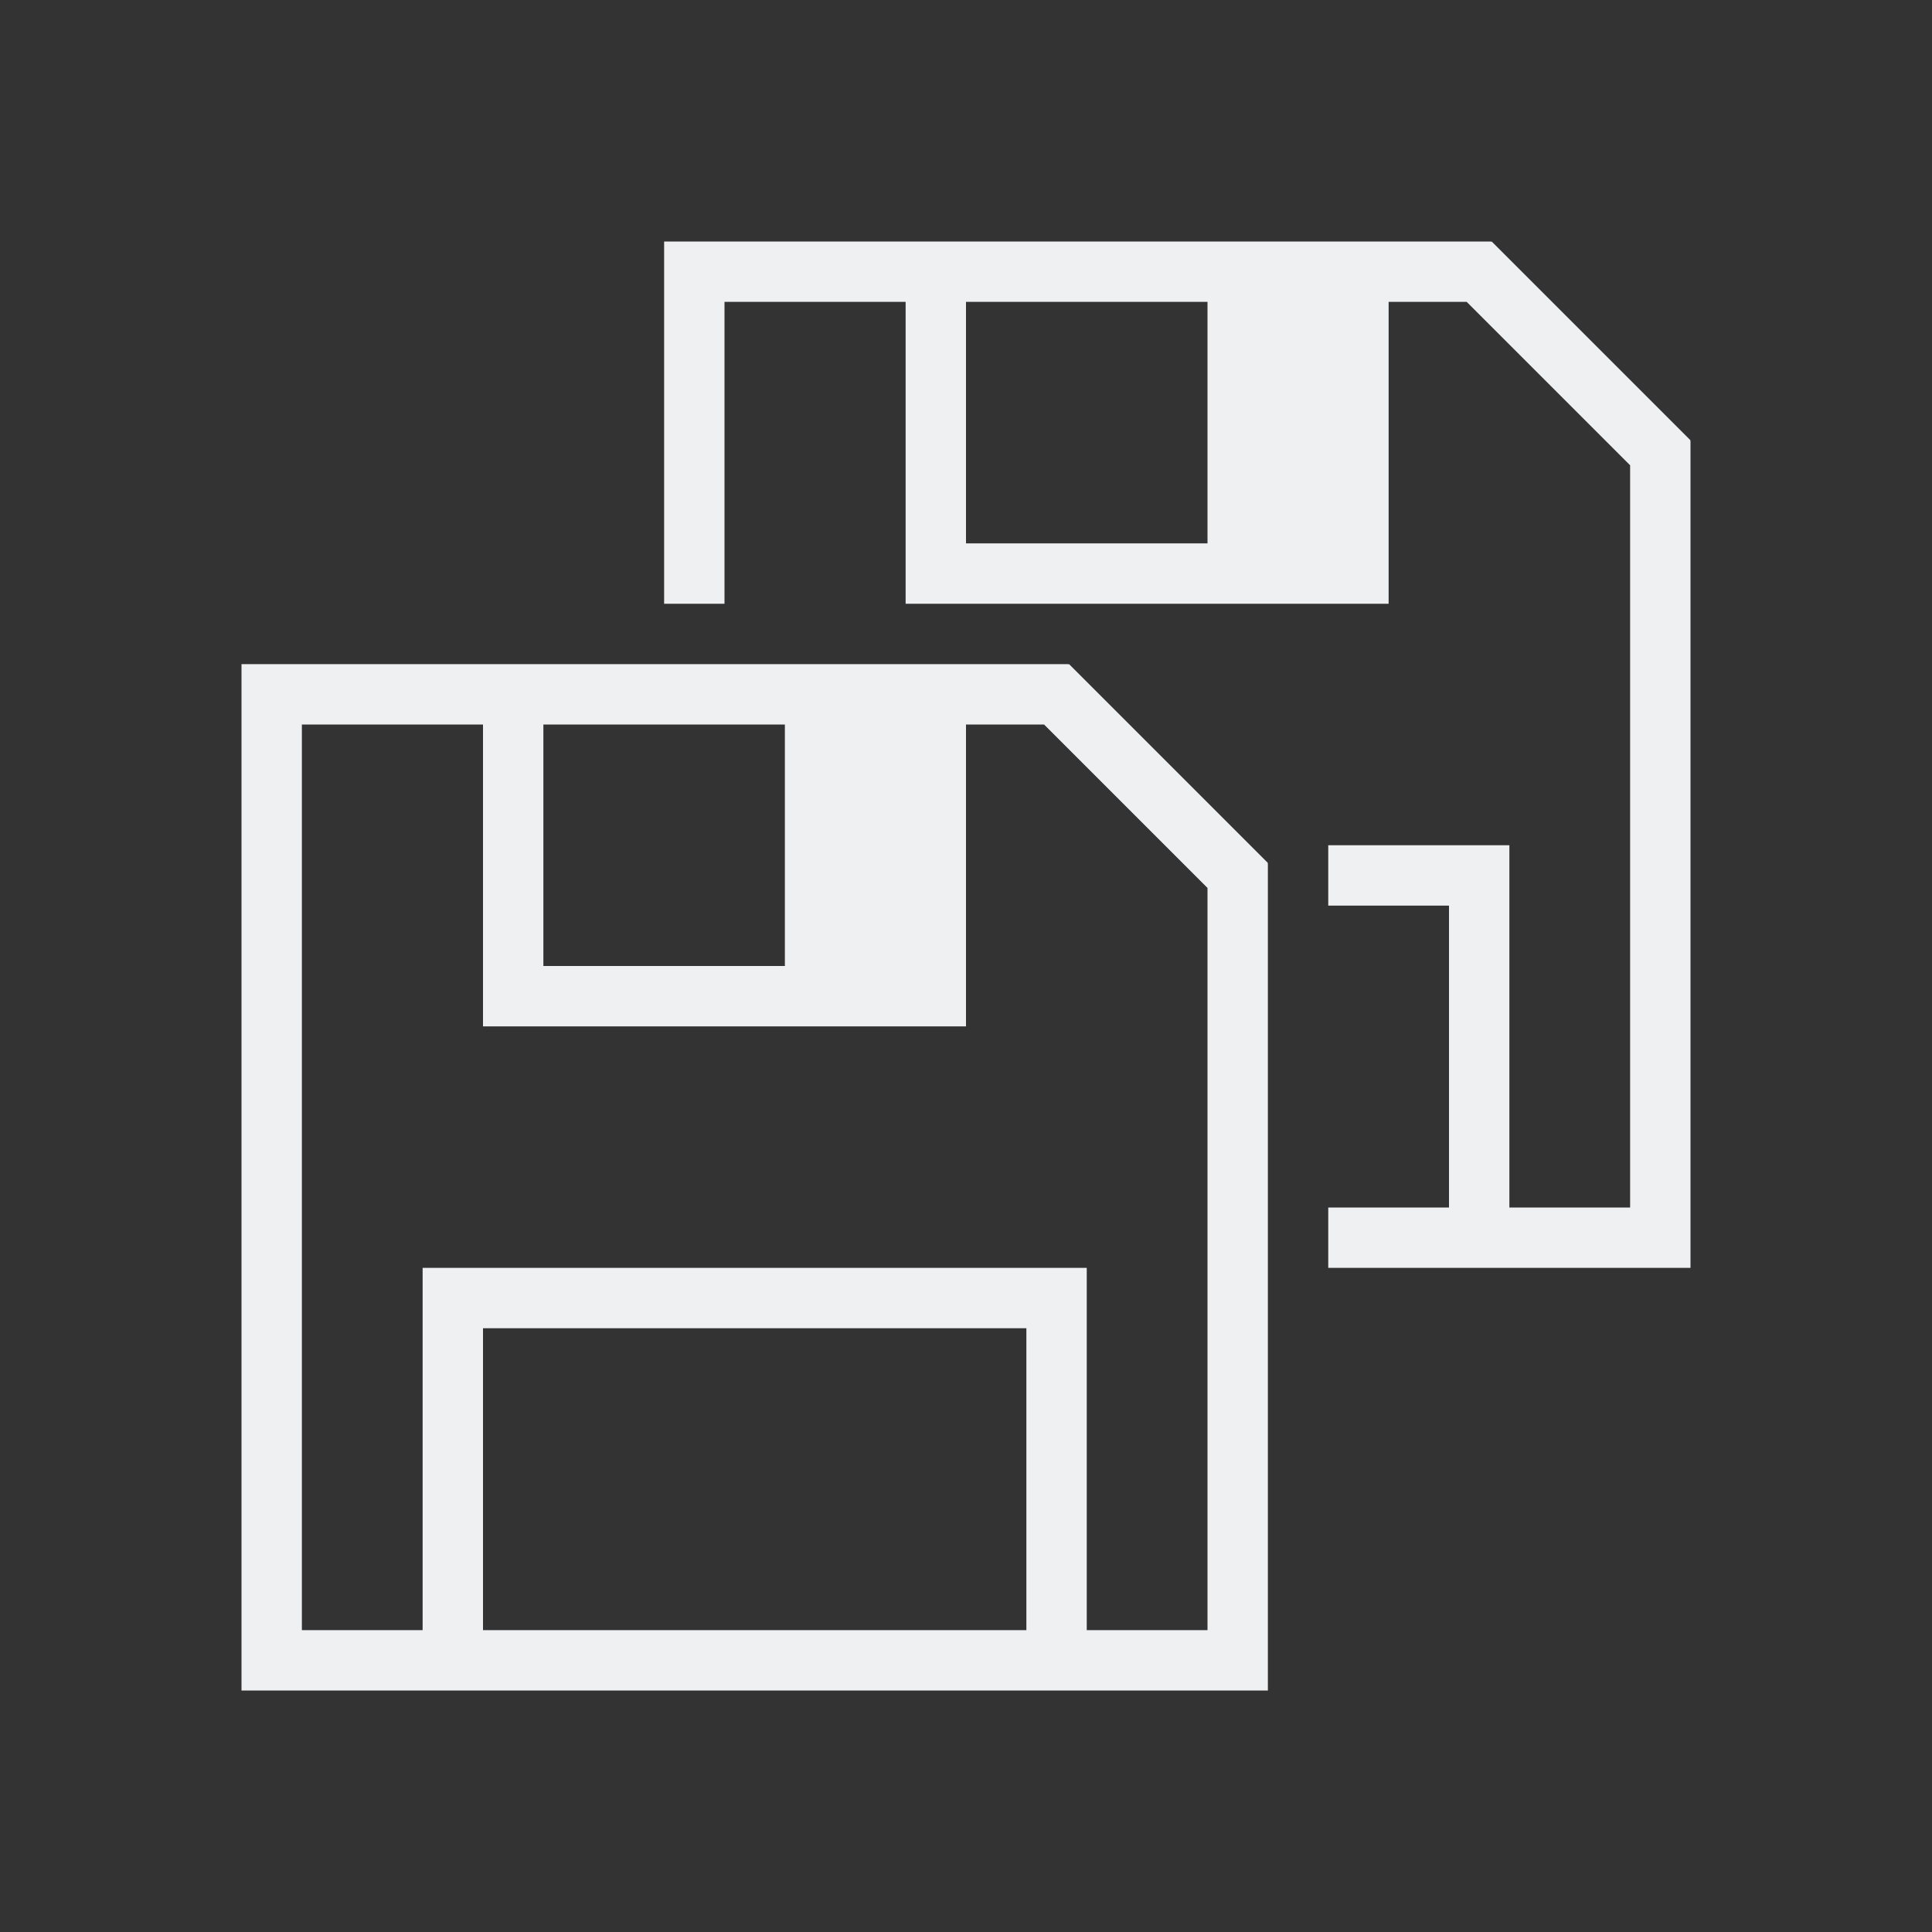 <svg xmlns="http://www.w3.org/2000/svg" viewBox="0 0 32 32">
  <rect x="0" y="0" width="32" height="32" fill="#333333" stroke="none"/>
  <defs
     id="defs3051">
    <style
       type="text/css"
       id="current-color-scheme">
      .ColorScheme-Text {
        color:#eff0f1;
      }
      </style>
  </defs>
  <path
     style="fill:currentColor;fill-opacity:1;stroke:none" 
     d="M 11 4 L 11 10 L 12 10 L 12 5 L 15 5 L 15 10 L 23 10 L 23 5 L 24.293 5 L 27 7.707 L 27 20 L 25 20 L 25 14 L 22 14 L 22 15 L 24 15 L 24 20 L 22 20 L 22 21 L 28 21 L 28 7.301 L 27.992 7.301 L 28 7.293 L 24.707 4 L 24.699 4.008 L 24.699 4 L 24 4 L 11 4 z M 16 5 L 20 5 L 20 9 L 16 9 L 16 5 z M 4 11 L 4 28 L 21 28 L 21 14.301 L 20.992 14.301 L 21 14.293 L 17.707 11 L 17.699 11.008 L 17.699 11 L 17 11 L 4 11 z M 5 12 L 8 12 L 8 17 L 16 17 L 16 12 L 17.293 12 L 20 14.707 L 20 27 L 18 27 L 18 21 L 7 21 L 7 27 L 5 27 L 5 12 z M 9 12 L 13 12 L 13 16 L 9 16 L 9 12 z M 8 22 L 17 22 L 17 27 L 8 27 L 8 22 z "
     id="path90" 
     class="ColorScheme-Text"
     />
</svg>
